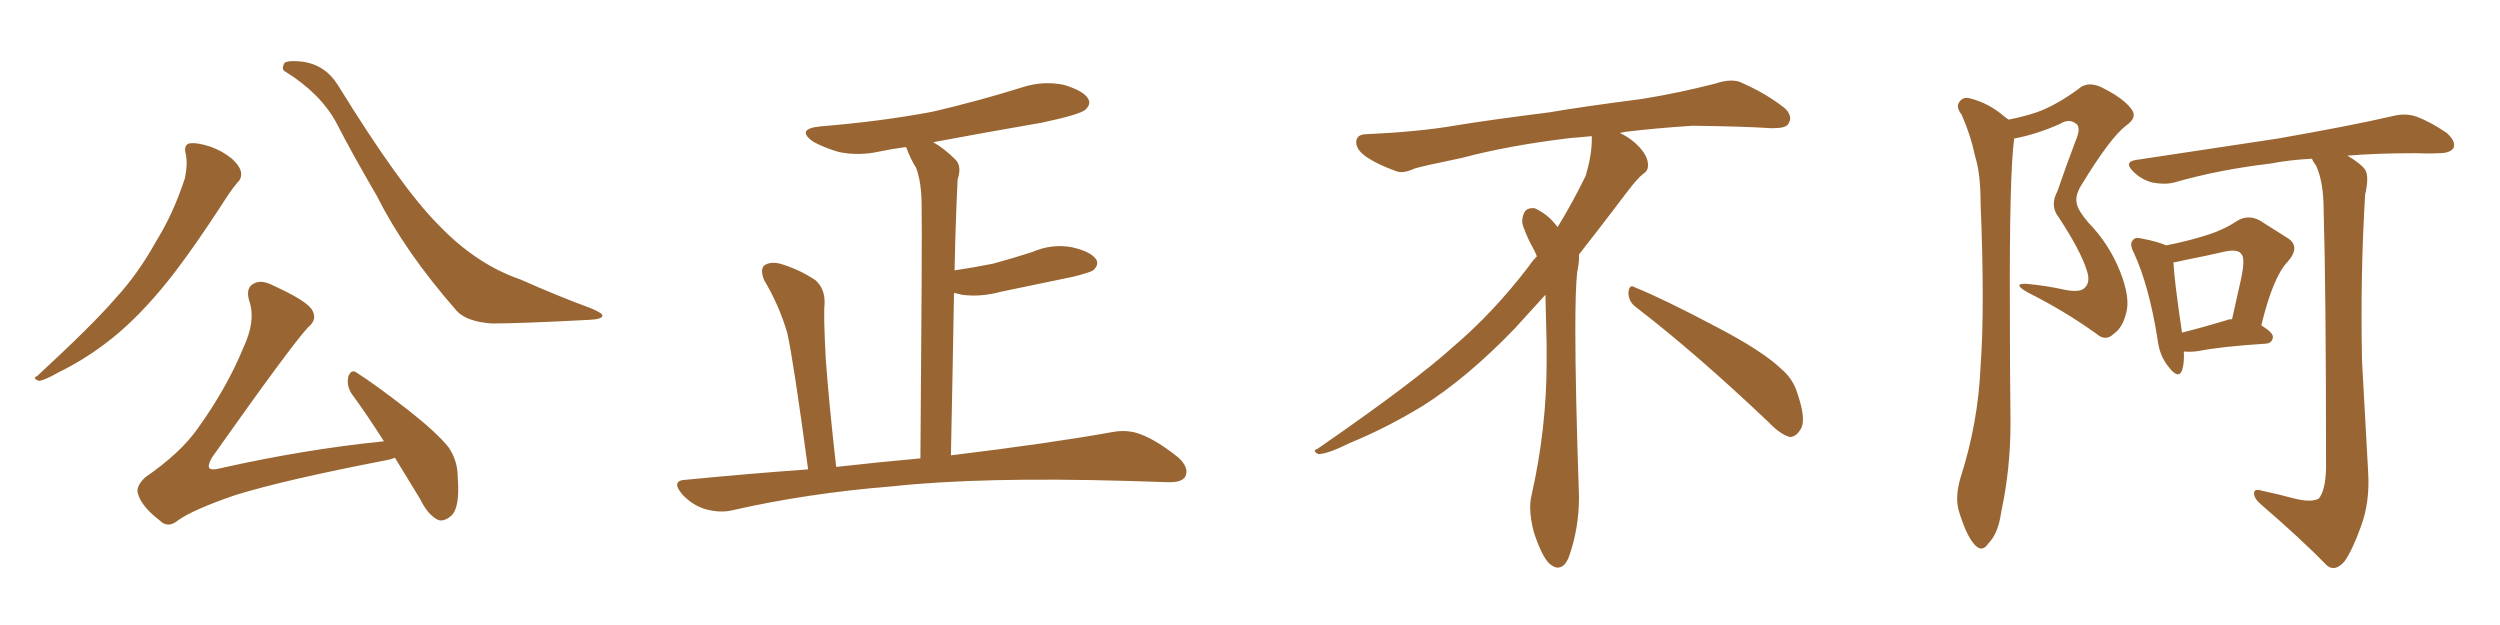 <svg xmlns="http://www.w3.org/2000/svg" xmlns:xlink="http://www.w3.org/1999/xlink" width="600" height="150"><path fill="#996633" padding="10" d="M44.53 36.77L44.53 36.77Q44.09 34.86 45.41 34.42L45.41 34.42Q47.17 34.13 50.39 35.16L50.39 35.16Q53.32 36.18 55.66 38.09L55.66 38.09Q57.71 39.99 57.86 41.46L57.86 41.46Q58.01 42.92 56.98 43.80L56.98 43.80Q56.10 44.82 54.79 46.73L54.79 46.73Q44.97 61.96 38.67 69.43L38.67 69.43Q31.79 77.64 25.05 82.62L25.05 82.62Q19.78 86.57 14.06 89.36L14.06 89.36Q10.69 91.26 9.38 91.41L9.38 91.41Q7.62 90.82 8.94 90.23L8.94 90.23Q22.27 77.93 27.69 71.63L27.69 71.63Q33.11 65.77 37.50 57.86L37.50 57.86Q41.60 51.27 44.38 42.77L44.38 42.77Q45.12 39.11 44.53 36.77ZM68.41 17.14L68.41 17.14Q67.53 16.70 68.12 15.38L68.12 15.38Q68.41 14.36 72.51 14.79L72.51 14.79Q78.08 15.53 81.15 20.51L81.15 20.51Q96.24 44.97 105.18 53.91L105.18 53.91Q114.26 63.43 124.95 67.09L124.95 67.09Q134.18 71.19 141.80 73.97L141.80 73.97Q144.58 75.15 144.58 75.73L144.58 75.73Q144.58 76.61 141.50 76.76L141.50 76.76Q124.80 77.64 118.07 77.64L118.07 77.64Q111.91 77.20 109.57 74.56L109.57 74.56Q97.12 60.35 90.53 47.17L90.53 47.17Q84.38 36.62 80.71 29.44L80.71 29.44Q76.90 22.41 68.41 17.14ZM94.78 109.86L94.78 109.86L94.78 109.86Q93.75 110.30 92.72 110.45L92.72 110.45Q68.41 115.14 56.54 118.80L56.54 118.80Q46.29 122.31 42.63 124.95L42.63 124.95Q40.28 126.86 38.38 124.95L38.38 124.95Q33.98 121.58 33.11 118.51L33.11 118.51Q32.52 116.75 34.86 114.55L34.86 114.55Q43.36 108.69 47.46 102.83L47.46 102.83Q54.49 93.02 58.45 83.35L58.45 83.35Q61.38 77.05 59.91 72.51L59.91 72.51Q58.74 68.99 61.08 67.97L61.08 67.97Q62.84 67.09 65.63 68.55L65.63 68.55Q73.97 72.36 75 74.56L75 74.56Q76.17 76.76 73.97 78.52L73.97 78.52Q69.87 82.91 50.83 109.86L50.83 109.86Q49.80 111.77 50.24 112.35L50.24 112.35Q50.83 112.94 53.03 112.35L53.03 112.35Q73.24 107.81 92.14 105.91L92.14 105.91Q88.04 99.46 84.38 94.48L84.38 94.48Q83.06 92.43 83.64 90.23L83.64 90.23Q84.38 88.48 85.69 89.50L85.69 89.50Q90.09 92.29 98.00 98.44L98.00 98.44Q104.88 103.86 107.67 107.37L107.67 107.37Q109.86 110.60 109.86 114.55L109.86 114.55Q110.45 122.17 108.11 123.93L108.11 123.93Q106.49 125.24 105.18 124.80L105.18 124.80Q102.69 123.63 100.78 119.68L100.78 119.68Q97.56 114.40 94.78 109.86ZM193.95 112.65L193.95 112.65L193.95 112.65Q190.43 86.57 188.96 79.98L188.96 79.98Q187.06 73.39 183.40 67.24L183.40 67.24Q182.37 64.75 183.40 63.72L183.40 63.72Q184.86 62.70 187.21 63.28L187.21 63.28Q191.75 64.60 195.70 67.24L195.70 67.24Q198.05 69.29 197.90 72.95L197.90 72.95Q197.61 75.59 198.19 86.28L198.19 86.28Q198.93 96.53 200.68 112.06L200.68 112.06Q211.08 110.89 220.90 110.01L220.90 110.01Q221.34 56.10 221.19 49.51L221.19 49.51Q221.19 43.80 219.87 40.28L219.87 40.28Q218.55 38.23 217.53 35.45L217.53 35.45Q217.38 35.30 217.38 35.30L217.38 35.30Q214.01 35.74 211.23 36.33L211.23 36.33Q206.10 37.50 201.27 36.47L201.27 36.47Q197.75 35.45 195.12 33.98L195.12 33.98Q190.87 30.91 197.02 30.32L197.02 30.32Q211.38 29.15 223.83 26.81L223.83 26.81Q235.11 24.17 245.36 20.95L245.36 20.95Q250.34 19.34 255.32 20.36L255.32 20.36Q260.16 21.83 261.18 23.73L261.18 23.73Q261.91 25.05 260.45 26.37L260.45 26.37Q258.98 27.54 250.05 29.44L250.05 29.44Q236.43 31.79 223.97 34.13L223.97 34.13Q226.61 35.60 229.39 38.38L229.39 38.38Q230.86 39.99 229.83 43.07L229.83 43.07Q229.69 46.00 229.54 49.66L229.54 49.66Q229.25 56.84 229.10 64.89L229.10 64.89Q233.94 64.16 238.33 63.28L238.33 63.28Q243.16 61.96 247.71 60.50L247.71 60.50Q252.39 58.45 257.23 59.33L257.23 59.33Q261.77 60.35 263.09 62.26L263.09 62.26Q263.82 63.57 262.35 64.89L262.35 64.89Q261.77 65.33 257.81 66.36L257.81 66.36Q248.73 68.26 240.23 70.02L240.23 70.02Q235.40 71.34 230.86 70.75L230.86 70.75Q229.83 70.46 228.96 70.31L228.96 70.31Q228.66 88.18 228.22 109.28L228.22 109.28Q252.25 106.35 266.89 103.71L266.89 103.71Q270.70 102.98 273.93 104.30L273.93 104.30Q277.73 105.76 282.71 109.72L282.71 109.72Q285.50 112.21 284.47 114.40L284.47 114.40Q283.59 115.87 280.08 115.72L280.08 115.72Q275.68 115.58 270.85 115.43L270.85 115.43Q235.40 114.40 213.87 116.75L213.87 116.75Q193.80 118.36 175.78 122.46L175.78 122.46Q172.85 123.19 169.19 122.17L169.19 122.17Q165.97 121.14 163.62 118.51L163.62 118.51Q160.99 115.28 164.65 115.14L164.65 115.14Q179.74 113.67 193.95 112.65ZM392.58 73.68L392.58 73.68Q390.82 72.36 390.82 70.17L390.82 70.17Q390.97 68.70 391.70 68.70L391.70 68.70Q391.99 68.70 392.43 68.99L392.43 68.99Q399.32 71.78 411.77 78.37L411.77 78.37Q423.05 84.23 427.59 88.62L427.59 88.62Q430.37 90.97 431.40 94.48L431.40 94.48Q432.71 98.29 432.71 100.63L432.71 100.63Q432.71 102.39 431.98 103.27L431.98 103.27Q430.96 104.88 429.49 104.88L429.49 104.88Q427.15 104.15 424.51 101.37L424.51 101.37Q407.08 84.81 392.58 73.68ZM382.03 33.54L382.03 33.54L382.03 32.67Q379.25 32.96 377.05 33.11L377.05 33.11Q362.26 34.86 350.68 37.94L350.68 37.94Q341.46 39.84 339.55 40.43L339.55 40.43Q337.65 41.31 336.33 41.31L336.33 41.31Q335.74 41.31 335.30 41.16L335.30 41.16Q330.76 39.55 328.13 37.79L328.13 37.79Q325.49 36.04 325.49 34.13L325.49 34.13L325.49 33.98Q325.63 32.37 327.54 32.23L327.54 32.23Q340.43 31.64 348.93 30.18L348.93 30.18Q356.84 28.86 371.92 26.95L371.92 26.95Q379.54 25.63 394.19 23.73L394.19 23.73Q403.13 22.27 411.62 20.07L411.62 20.07Q413.82 19.34 415.43 19.34L415.43 19.34Q416.60 19.34 417.48 19.63L417.48 19.63Q423.93 22.41 428.47 26.07L428.47 26.07Q429.64 27.25 429.64 28.42L429.64 28.42Q429.64 29.00 429.20 29.74L429.20 29.74Q428.61 30.76 425.68 30.76L425.68 30.76L424.95 30.76Q418.21 30.32 406.20 30.18L406.20 30.18Q397.27 30.76 390.09 31.64L390.09 31.64Q389.21 31.79 388.77 31.93L388.77 31.93Q391.41 33.11 393.60 35.45L393.60 35.45Q395.36 37.50 395.51 39.26L395.51 39.26L395.51 39.84Q395.51 41.02 394.34 41.75L394.34 41.75Q393.02 42.77 390.67 45.85L390.67 45.85Q384.23 54.35 378.96 61.08L378.96 61.08L378.96 61.82Q378.96 63.28 378.52 65.33L378.52 65.33Q378.08 69.43 378.08 79.25L378.08 79.25Q378.08 93.46 378.96 119.24L378.96 119.24Q378.96 126.71 376.61 133.45L376.61 133.45Q375.59 136.23 373.83 136.23L373.83 136.23Q372.95 136.23 371.78 135.21L371.78 135.21Q370.02 133.45 368.12 127.73L368.12 127.73Q367.24 124.37 367.24 121.88L367.24 121.88Q367.24 120.26 367.53 119.09L367.53 119.09Q371.19 102.83 371.19 87.01L371.19 87.01L371.19 82.62Q371.04 76.61 370.90 70.75L370.90 70.75Q366.80 75.29 363.57 78.81L363.57 78.81Q352.15 90.67 341.46 97.41L341.46 97.41Q332.81 102.69 323.88 106.35L323.88 106.35Q318.60 108.98 316.41 108.98L316.41 108.98Q315.53 108.54 315.53 108.25L315.53 108.25Q315.53 107.96 316.26 107.67L316.26 107.67Q339.40 91.70 348.78 83.20L348.78 83.20Q358.45 75 366.94 63.87L366.94 63.87Q367.82 62.55 368.85 61.52L368.85 61.52Q368.41 60.35 367.82 59.33L367.82 59.33Q366.65 57.28 365.63 54.49L365.63 54.49Q365.33 53.76 365.33 53.03L365.33 53.03Q365.33 52.00 365.92 50.83L365.92 50.83Q366.50 49.95 367.82 49.95L367.82 49.95L368.26 49.95Q371.19 51.27 373.10 53.61L373.10 53.61Q373.39 53.91 373.83 54.49L373.83 54.49Q377.34 48.78 380.57 42.19L380.57 42.19Q382.03 37.21 382.03 33.54ZM519.87 58.89L519.87 58.89Q525.15 57.86 529.25 56.54L529.25 56.54Q533.64 55.22 536.87 53.03L536.87 53.03Q539.50 51.42 542.29 52.88L542.29 52.88Q546.24 55.37 549.02 57.13L549.02 57.13Q552.25 59.18 549.02 62.84L549.02 62.84Q545.51 66.50 542.72 78.08L542.72 78.08Q545.51 79.83 545.51 80.86L545.51 80.86Q545.36 82.32 543.90 82.47L543.90 82.47Q532.76 83.20 527.78 84.23L527.78 84.23Q525.88 84.52 524.41 84.38L524.41 84.38Q524.27 84.38 524.12 84.38L524.12 84.38Q524.27 87.16 523.68 88.92L523.68 88.92Q522.80 91.11 520.46 88.04L520.46 88.04Q518.26 85.40 517.82 81.45L517.82 81.45Q515.77 68.55 512.11 60.64L512.11 60.64Q510.94 58.45 511.96 57.57L511.96 57.57Q512.40 56.84 514.16 57.28L514.16 57.28Q517.97 58.01 519.87 58.89ZM521.63 62.99L521.63 62.99Q521.78 66.94 523.68 79.83L523.68 79.83Q528.37 78.66 534.23 76.90L534.23 76.90Q534.81 76.61 535.69 76.61L535.69 76.61Q536.87 71.34 537.89 66.80L537.89 66.80Q538.92 61.82 537.89 60.94L537.89 60.94Q537.16 59.77 534.08 60.35L534.08 60.35Q529.69 61.38 524.41 62.40L524.41 62.40Q522.66 62.84 521.63 62.99ZM563.38 37.35L563.38 37.35Q566.60 39.26 567.63 40.72L567.63 40.72Q568.65 42.33 567.63 46.73L567.63 46.73Q566.46 66.06 566.89 86.72L566.89 86.72Q567.77 102.83 568.36 113.38L568.36 113.38Q568.80 120.56 566.60 126.42L566.60 126.42Q564.55 132.13 562.65 134.77L562.65 134.77Q560.45 137.26 558.54 135.79L558.54 135.79Q552.10 129.20 542.72 121.14L542.72 121.14Q540.97 119.68 540.97 118.36L540.97 118.36Q540.97 117.19 542.87 117.77L542.87 117.77Q546.97 118.65 550.20 119.53L550.20 119.53Q554.59 120.70 556.49 119.68L556.49 119.68Q558.11 117.77 558.25 112.35L558.25 112.35Q558.25 69.29 557.67 50.39L557.67 50.39Q557.67 43.80 555.91 39.84L555.91 39.84Q555.03 38.67 554.88 38.09L554.88 38.09Q549.32 38.38 544.92 39.26L544.92 39.26Q532.47 40.72 521.78 43.80L521.78 43.80Q519.58 44.38 516.50 43.80L516.50 43.80Q513.87 43.07 511.96 41.16L511.96 41.16Q509.62 38.82 512.70 38.38L512.70 38.38Q531.15 35.60 546.68 33.25L546.68 33.25Q564.26 30.18 574.37 27.83L574.37 27.83Q577.29 27.10 579.93 27.98L579.93 27.98Q583.15 29.15 587.26 31.93L587.26 31.93Q589.45 33.98 588.87 35.45L588.87 35.45Q588.13 36.77 585.35 36.77L585.35 36.77Q582.71 36.91 579.64 36.77L579.64 36.77Q570.56 36.77 563.38 37.35ZM482.08 28.71L482.08 28.71L482.08 28.71Q485.74 27.98 488.82 26.95L488.82 26.95Q493.36 25.34 498.78 21.39L498.78 21.39Q500.83 19.48 504.05 20.80L504.05 20.80Q509.77 23.58 511.67 26.37L511.67 26.37Q512.99 28.27 510.21 30.18L510.21 30.18Q506.40 33.11 499.37 44.68L499.37 44.68Q497.90 47.17 498.49 49.07L498.49 49.07Q498.78 50.54 501.12 53.32L501.12 53.32Q506.25 58.59 508.89 65.33L508.89 65.33Q511.23 71.34 510.35 74.85L510.35 74.85Q509.47 78.66 507.28 80.13L507.28 80.13Q505.37 82.03 503.17 80.13L503.17 80.13Q495.41 74.56 486.62 70.17L486.62 70.17Q482.81 67.97 486.33 68.12L486.33 68.12Q491.16 68.55 495.70 69.58L495.70 69.58Q499.51 70.31 500.54 68.85L500.54 68.85Q501.71 67.53 500.83 64.89L500.83 64.89Q499.37 60.21 494.09 52.15L494.09 52.15Q491.89 49.37 493.80 45.85L493.80 45.85Q495.85 39.84 498.19 33.69L498.19 33.69Q499.37 30.91 498.49 29.88L498.49 29.88Q496.73 28.27 494.38 29.74L494.38 29.74Q488.82 32.23 483.40 33.25L483.40 33.25Q482.23 42.04 482.37 74.27L482.37 74.27Q482.37 87.74 482.52 101.51L482.52 101.51Q482.52 112.50 480.32 122.75L480.32 122.75Q479.59 128.03 477.25 130.37L477.25 130.37Q475.63 132.86 473.73 130.52L473.73 130.52Q471.83 128.32 470.07 122.46L470.07 122.46Q469.19 119.24 470.51 114.70L470.51 114.70Q474.76 101.51 475.34 87.89L475.34 87.89Q476.37 73.83 475.34 48.78L475.34 48.78Q475.34 41.60 474.02 37.50L474.02 37.50Q473.00 32.52 470.80 27.54L470.80 27.54Q469.48 25.78 470.07 24.76L470.07 24.76Q470.95 23.14 472.71 23.58L472.71 23.58Q477.39 24.76 481.05 27.98L481.05 27.98Q481.49 28.27 482.08 28.71Z"/></svg>